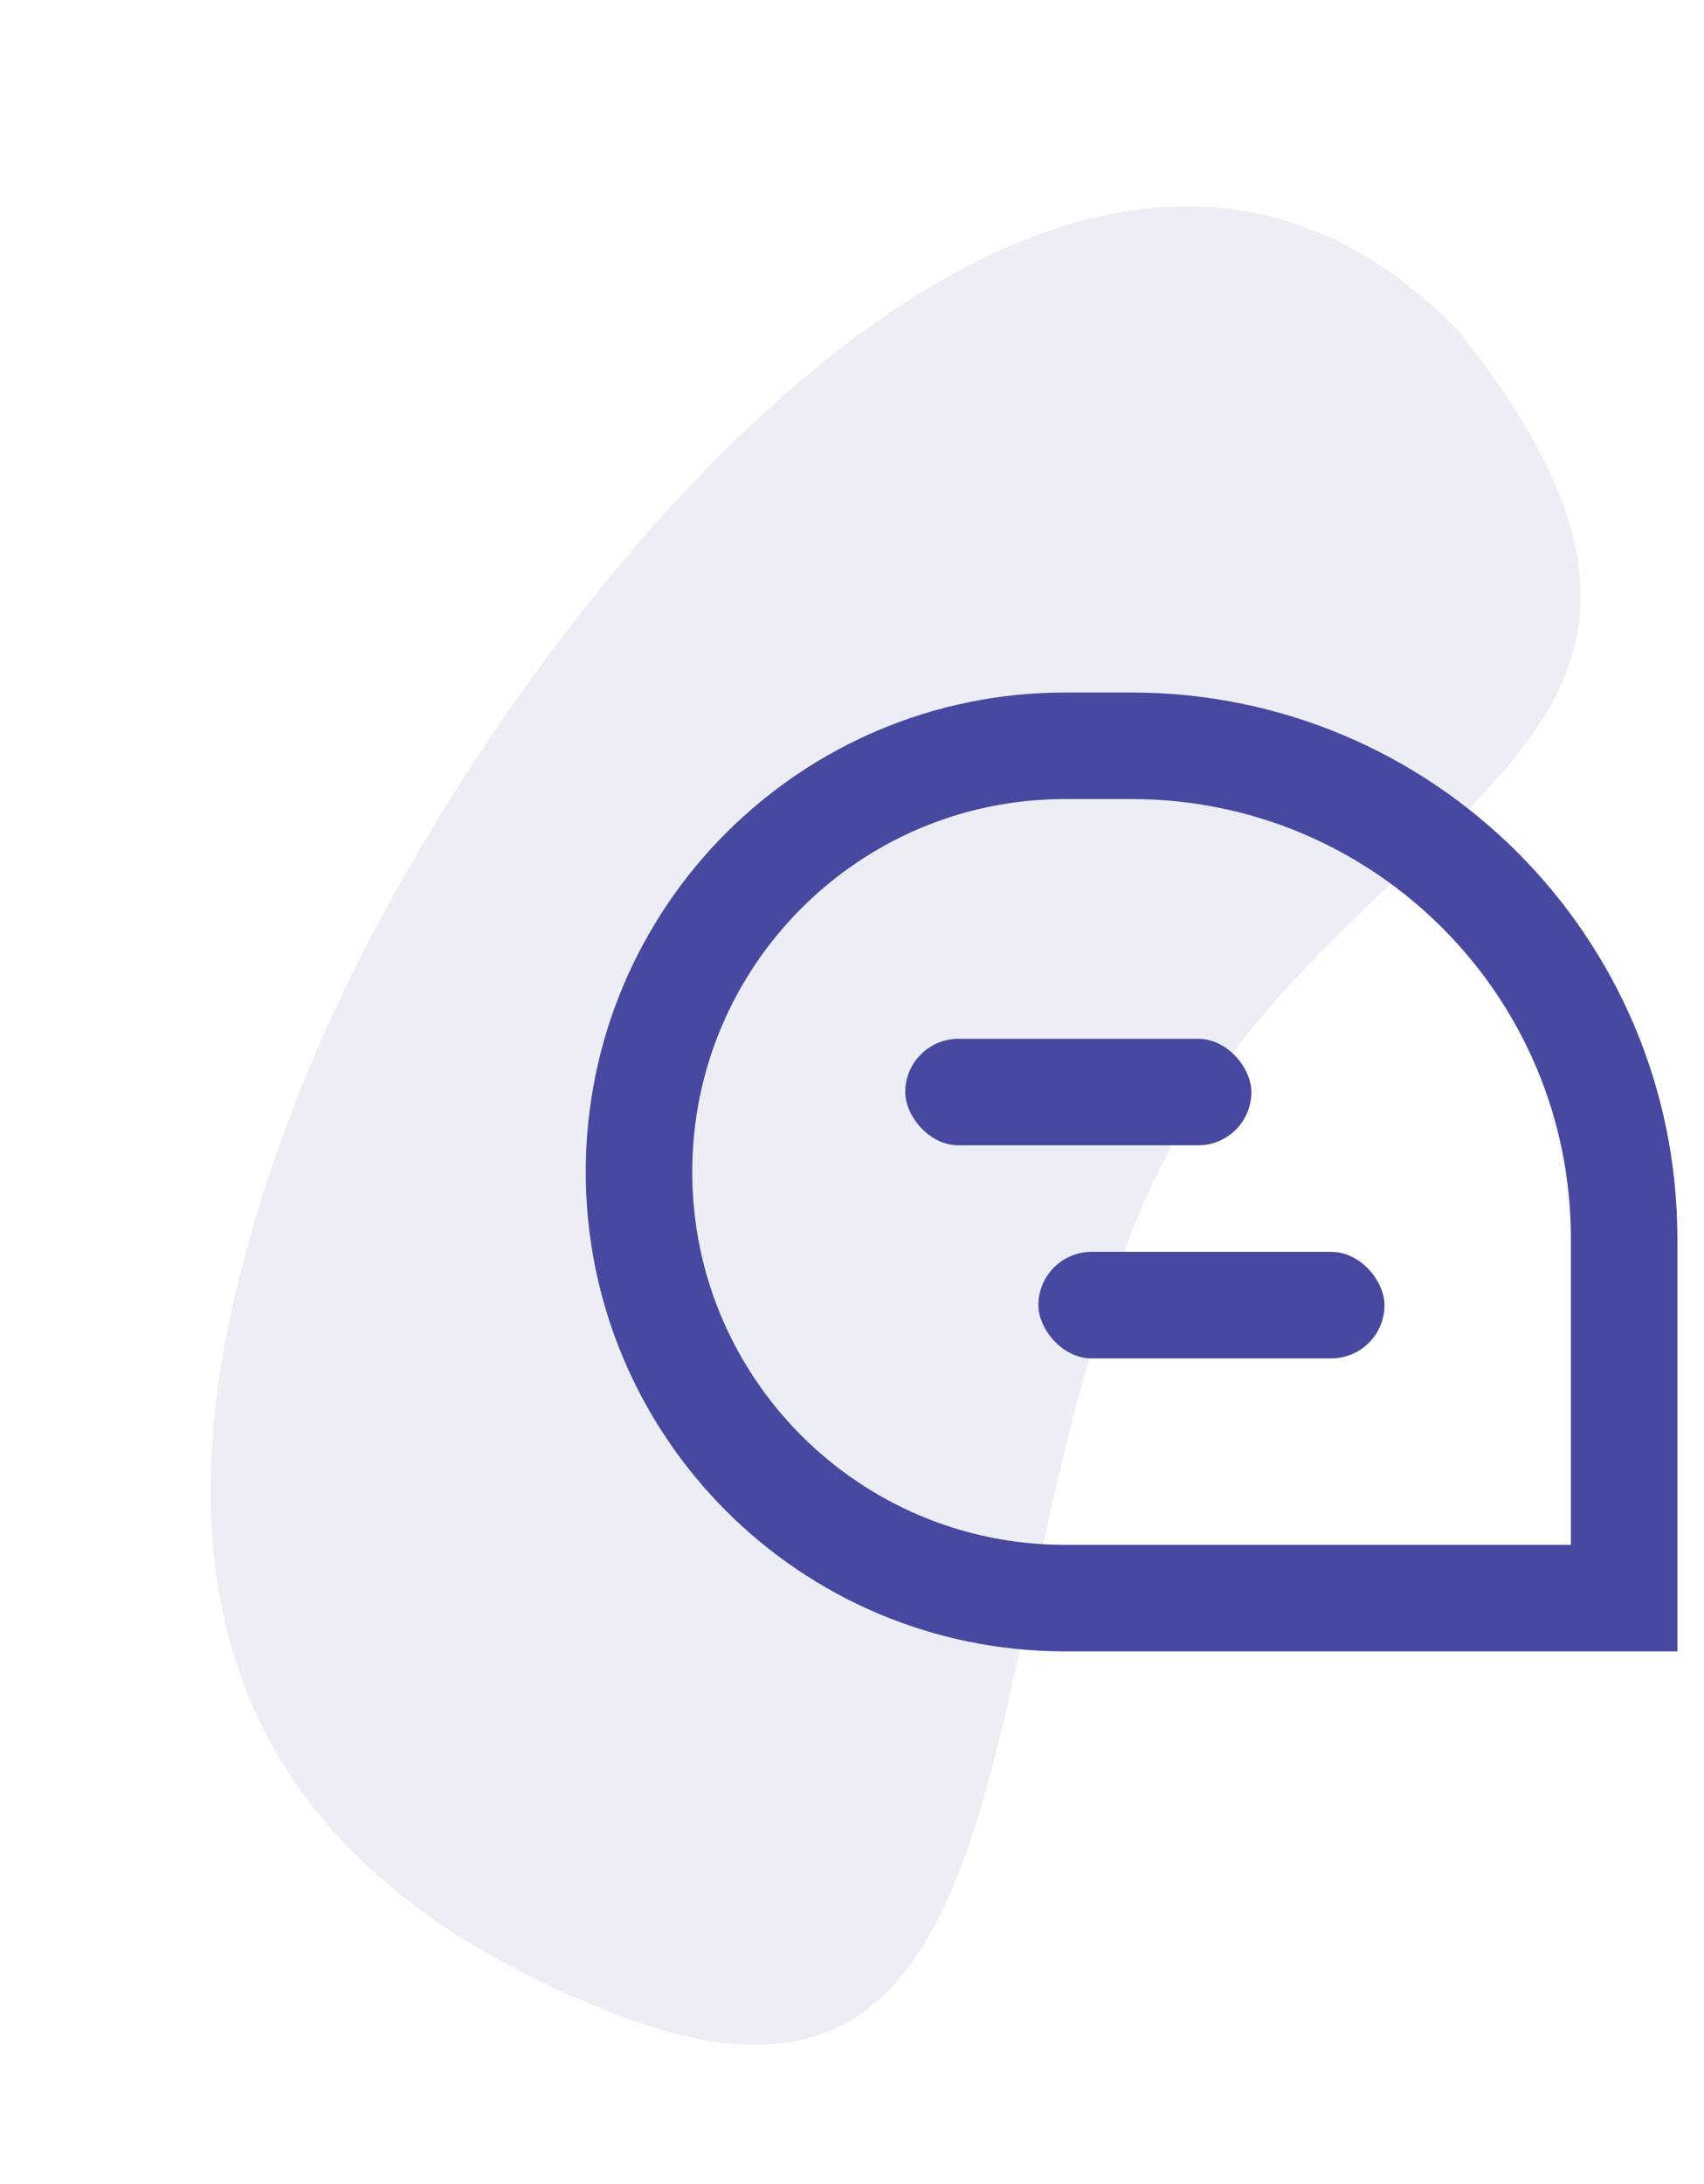 <svg width="64" height="82" viewBox="0 0 64 82" fill="none" xmlns="http://www.w3.org/2000/svg"><path opacity=".1" d="M42.607 46.005c-6.387 16.113-3.58 35.927-19.693 29.54C6.8 69.157 4.942 56.905 11.33 40.792 17.717 24.679 39.36-3.38 54.77 12.41c13.269 16.676-5.776 17.481-12.163 33.594z" fill="#4749A0"/><path d="M24 44c0-8.837 7.163-16 16-16h2.5C52.717 28 61 36.283 61 46.5V60H40c-8.837 0-16-7.163-16-16z" stroke="#4749A0" stroke-width="4"/><rect x="34" y="39" width="13" height="4" rx="2" fill="#4749A0"/><rect x="39" y="47" width="13" height="4" rx="2" fill="#4749A0"/></svg>
